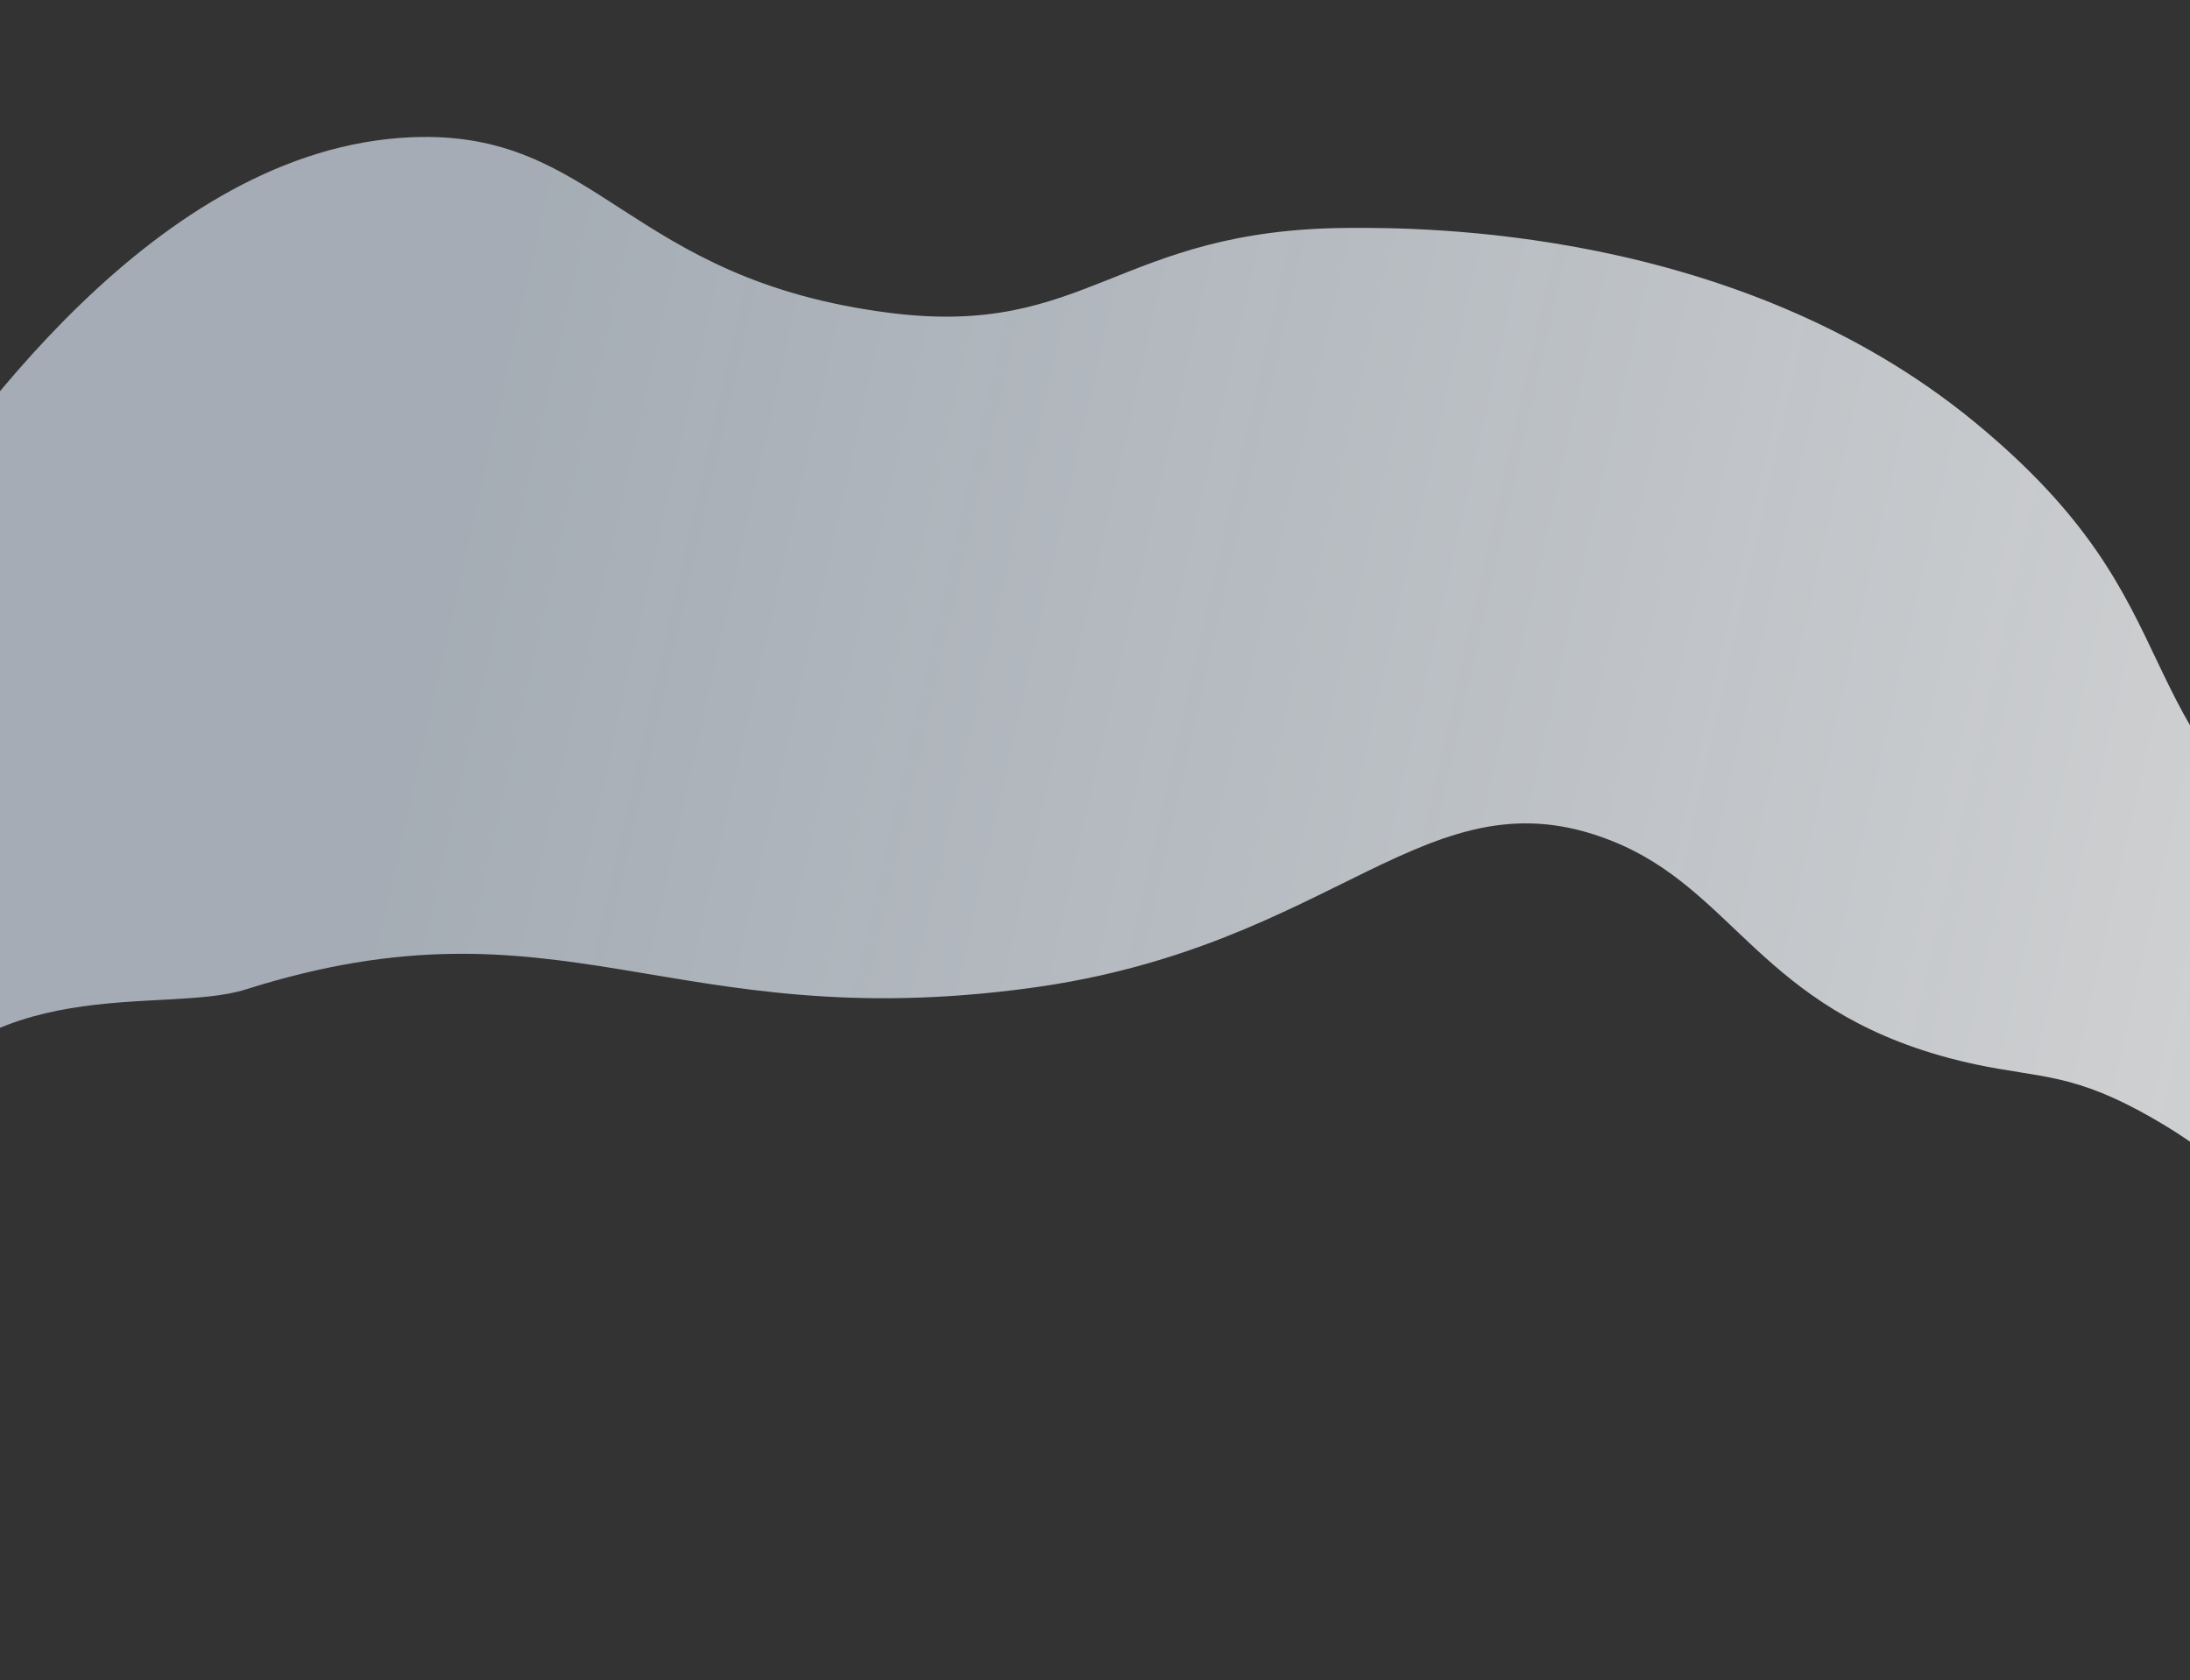 <svg width="1440" height="1105" viewBox="0 0 1440 1105" fill="none" xmlns="http://www.w3.org/2000/svg">
<rect x="0" y="0" width="1440" height="1105" fill="#333333" stroke="none"/>
<path opacity="0.8" d="M1521.99 864.052C1516.96 785.517 1410.33 732.157 1398.43 726.208C1352.45 703.194 1330.71 708.944 1281.34 695.7C1157.55 662.499 1140.31 585.043 1059.92 553.005C938.447 504.563 879.991 622.409 676.866 649.785C440.274 681.685 369.205 584.931 161.545 650.665C107.251 667.838 -12.582 635.92 -75.202 742.384C-111.138 803.479 -117.262 868.693 -158.508 876.941C-272.3 768.184 -209.777 675.116 -219.654 546.01C-132.428 480.044 -177.234 509.916 -73.65 356.896C-26.112 286.687 101.825 97.677 270.171 90.269C394.272 84.825 411.013 183.728 585.364 205.787C715.536 222.232 734.541 150.614 886.795 149.883C932.613 149.667 1141.54 148.665 1298.25 277.458C1449.16 401.513 1388.05 471.835 1536.29 578.845C1586.81 646.16 1525.23 914.645 1521.99 864.052Z" fill="url(#paint0_linear)"/>
<defs>
<linearGradient id="paint0_linear" x1="316.513" y1="285.851" x2="1681.42" y2="592.92" gradientUnits="userSpaceOnUse">
<stop stop-color="#E5F1FE" stop-opacity="0.8"/>
<stop offset="1" stop-color="white"/>
</linearGradient>
</defs>
</svg>
